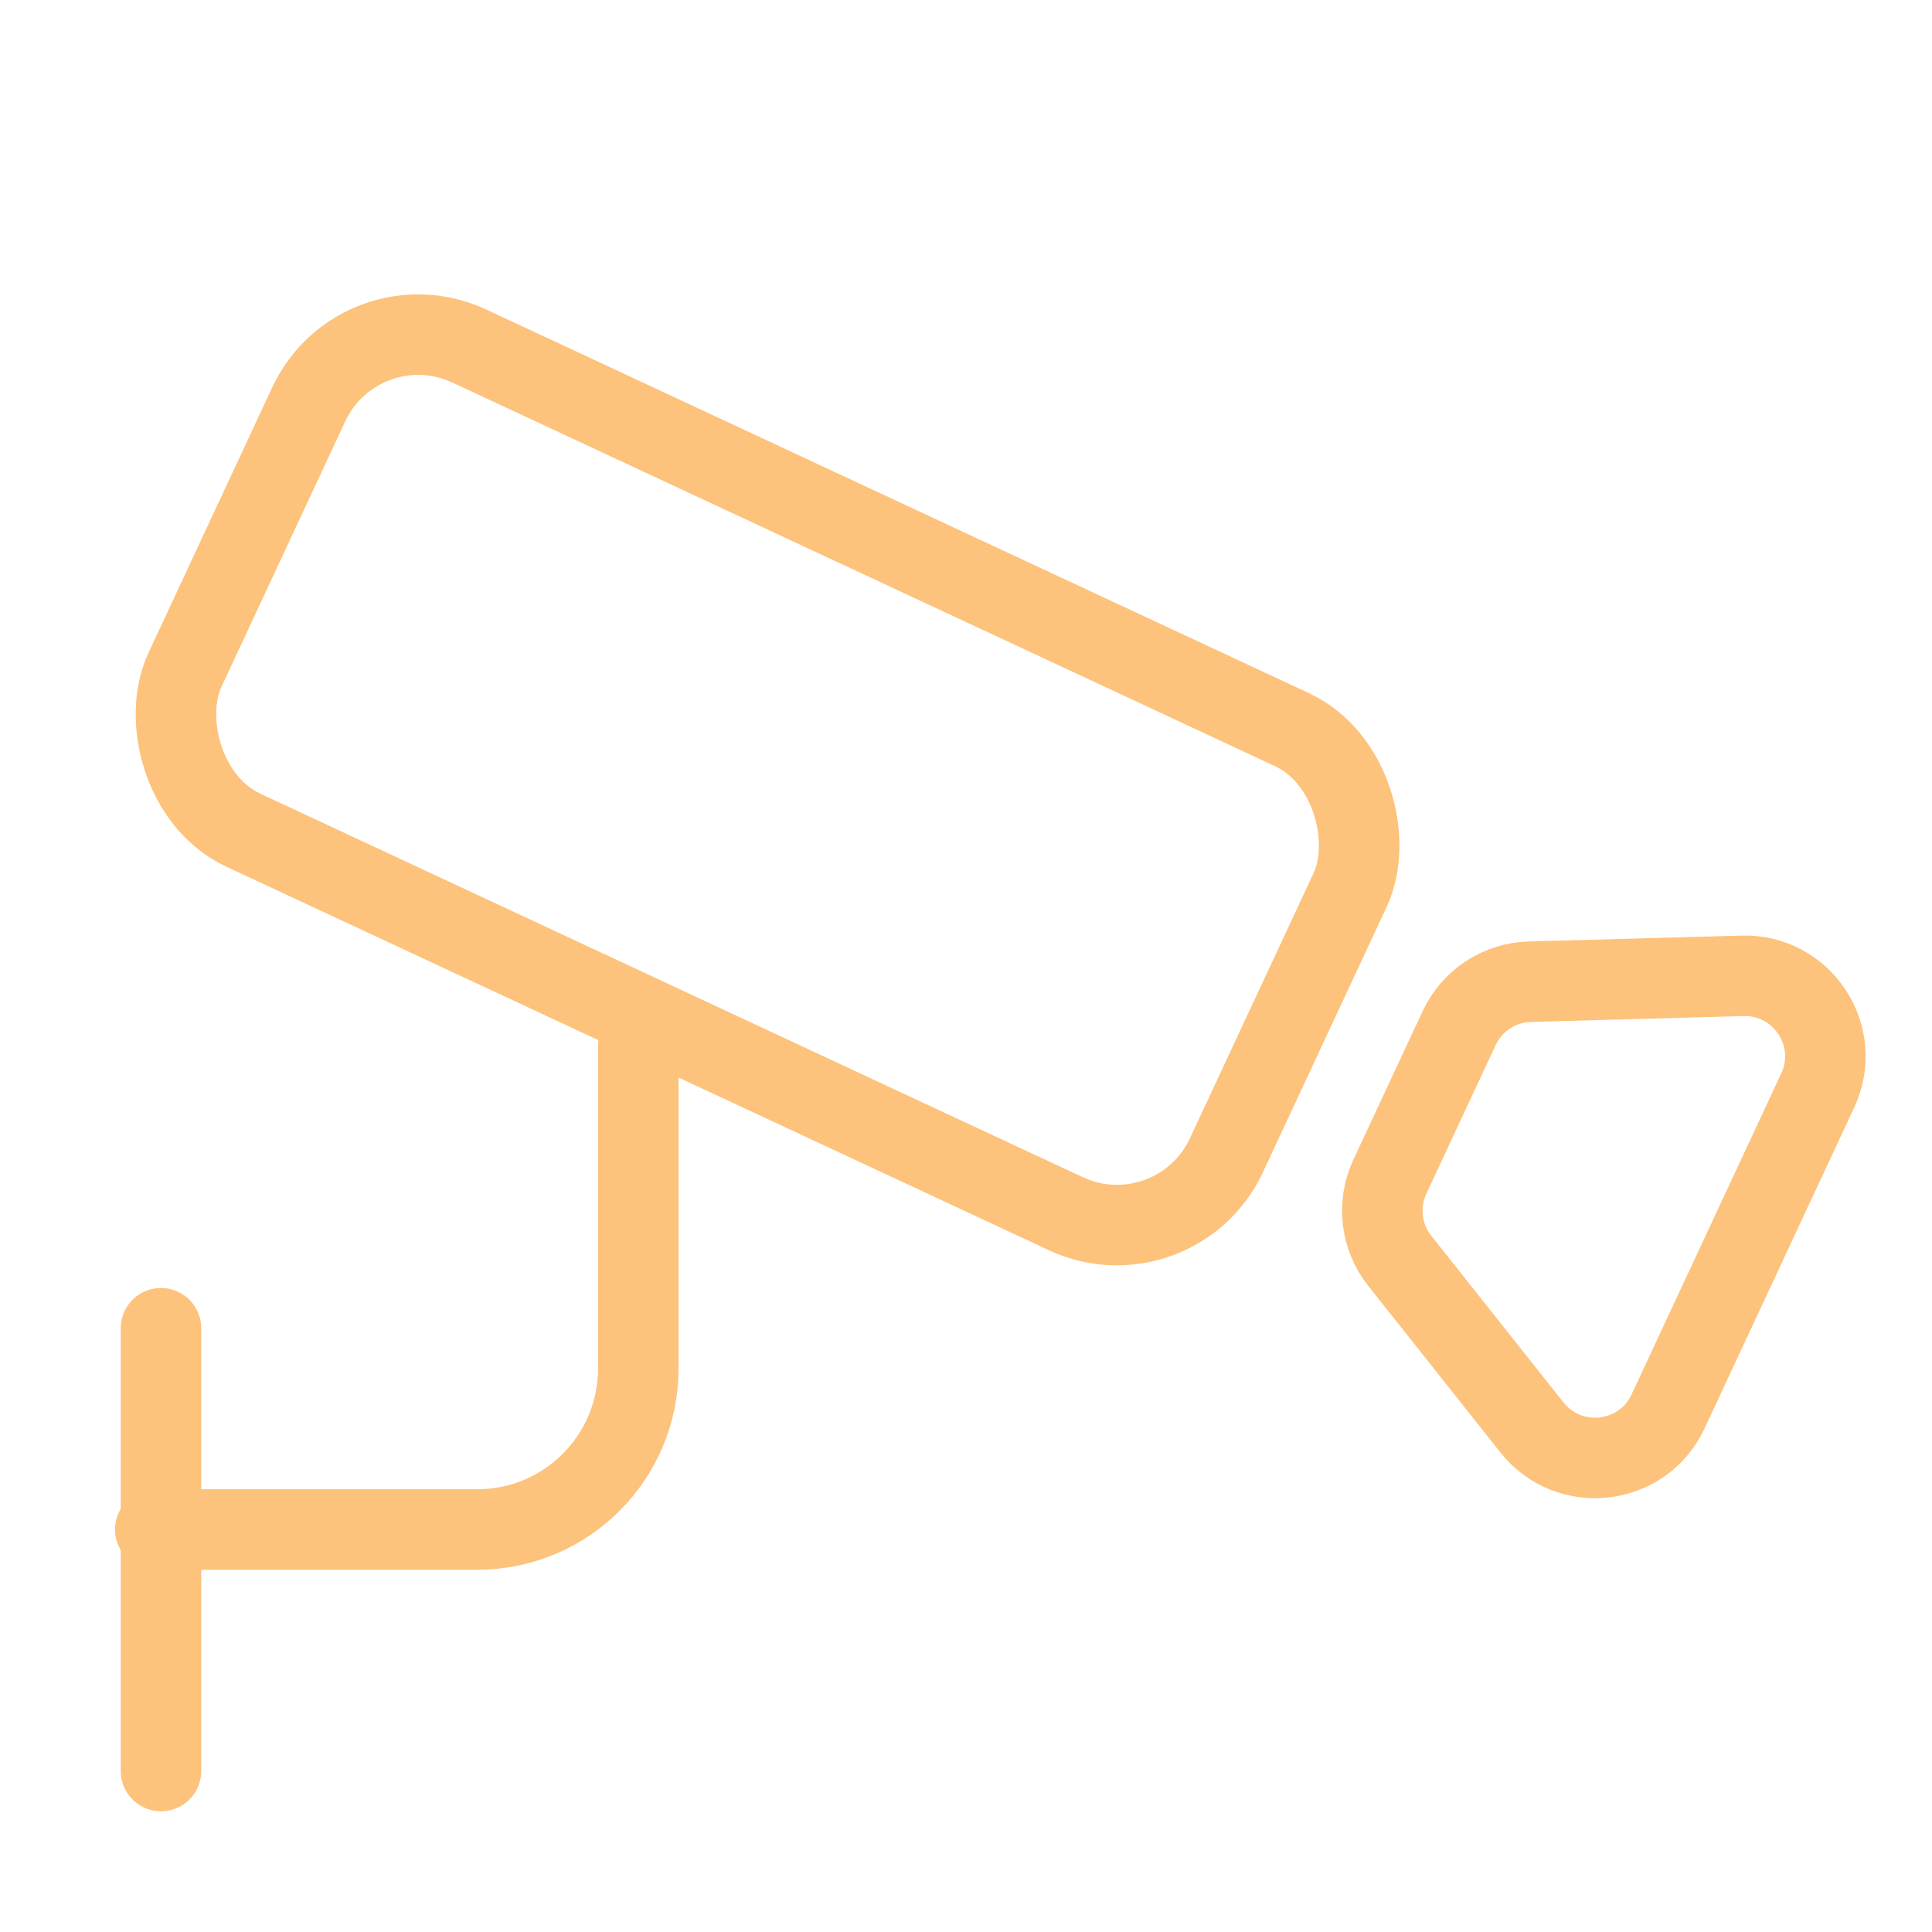 <?xml version="1.0" encoding="UTF-8"?> <svg xmlns="http://www.w3.org/2000/svg" width="24" height="24" viewBox="0 0 24 24" fill="none"><rect x="4.469" y="3.664" width="14.274" height="6.637" rx="1.5" transform="rotate(25 4.469 3.664)" stroke="#FDC27B"></rect><path d="M18.126 12.772C18.286 12.428 18.627 12.205 19.005 12.195L21.647 12.122C22.39 12.102 22.895 12.871 22.581 13.545L20.721 17.534C20.407 18.207 19.494 18.315 19.031 17.733L17.388 15.662C17.153 15.365 17.105 14.961 17.265 14.618L18.126 12.772Z" stroke="#FDC27B"></path><path d="M7.929 13V17C7.929 18.105 7.033 19 5.929 19H1.929" stroke="#FDC27B" stroke-linecap="round"></path><path d="M2 16.5V22" stroke="#FDC27B" stroke-linecap="round"></path></svg> 
